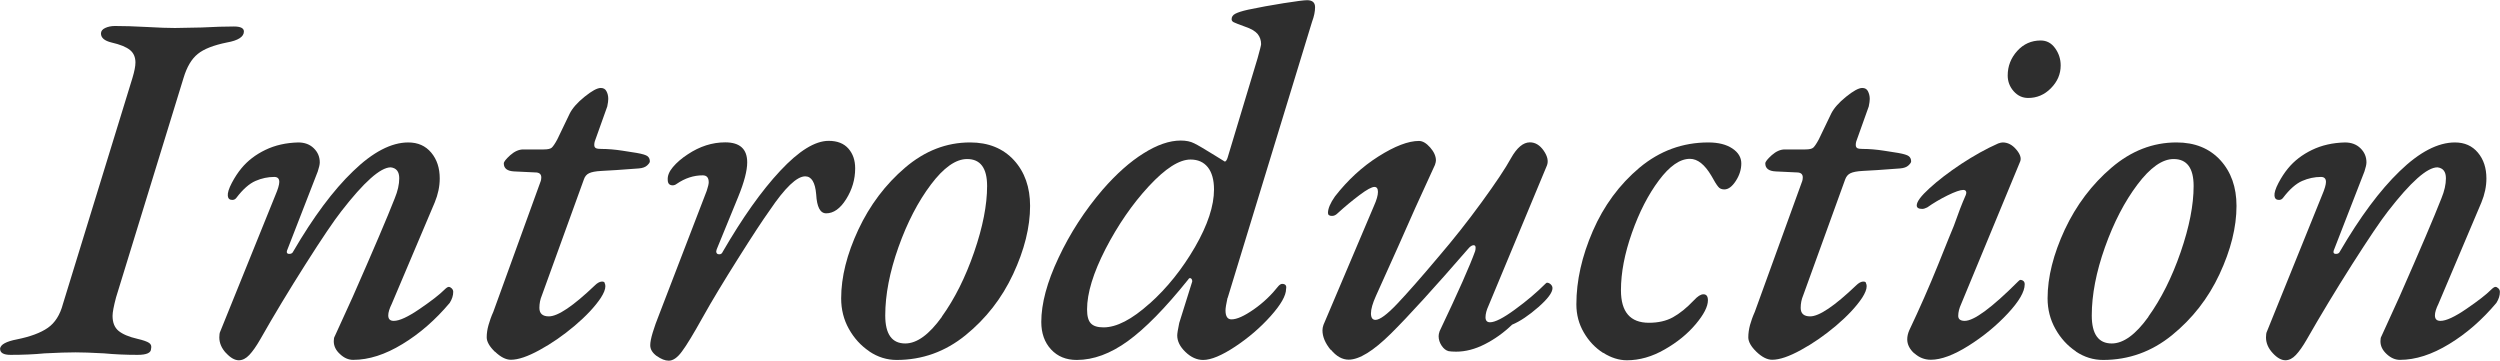 <?xml version="1.0" encoding="UTF-8"?>
<svg id="_レイヤー_2" data-name="レイヤー 2" xmlns="http://www.w3.org/2000/svg" width="250.1" height="36.1" viewBox="0 0 250.1 36.1">
  <defs>
    <style>
      .cls-1 {
        fill: #2e2e2e;
        stroke-width: 0px;
      }
    </style>
  </defs>
  <g id="_レイヤー_1-2" data-name="レイヤー 1">
    <path class="cls-1" d="m0,34.9c.03-.23.19-.42.48-.57.28-.15.69-.28,1.22-.38,1.33-.27,2.36-.65,3.08-1.15.72-.5,1.23-1.3,1.52-2.4L13.25,7.8c.2-.67.3-1.18.3-1.55,0-.53-.18-.95-.55-1.25-.37-.3-.98-.55-1.85-.75-.7-.17-1.05-.47-1.05-.9,0-.23.14-.42.42-.55.28-.13.61-.2.98-.2.87,0,1.93.03,3.2.1,1.2.07,2.13.1,2.8.1l2.65-.05c1.33-.07,2.42-.1,3.25-.1.67,0,1,.17,1,.5,0,.53-.57.9-1.7,1.1-1.33.27-2.31.65-2.92,1.15-.62.5-1.09,1.3-1.42,2.4l-6.75,21.95c-.23.87-.35,1.48-.35,1.85,0,.67.2,1.17.6,1.5.4.33,1.03.6,1.9.8.57.13.95.27,1.15.4.2.13.27.33.2.6,0,.4-.45.6-1.35.6-1.17,0-2.28-.05-3.35-.15-1.27-.07-2.22-.1-2.85-.1-.73,0-1.77.03-3.1.1-1.03.1-2.17.15-3.4.15-.7,0-1.05-.2-1.05-.6Z"/>
    <path class="cls-1" d="m22.62,35.33c-.45-.48-.68-1.01-.68-1.58,0-.27.03-.47.1-.6l5.5-13.6c.27-.63.4-1.08.4-1.35,0-.33-.17-.5-.5-.5-.63,0-1.26.13-1.88.4-.62.27-1.26.83-1.92,1.7-.1.13-.23.2-.4.2-.27,0-.42-.13-.45-.4-.03-.3.1-.73.4-1.3.3-.57.62-1.05.95-1.45.63-.77,1.43-1.38,2.4-1.85.97-.47,2.07-.72,3.3-.75.63,0,1.15.19,1.55.58s.6.86.6,1.42c0,.2-.07.5-.2.9l-3.05,7.85s-.05.1-.05.2c0,.13.08.2.25.2.2,0,.33-.08.4-.25,2-3.43,3.99-6.11,5.98-8.02,1.98-1.92,3.83-2.88,5.52-2.88.97,0,1.73.34,2.3,1.02.57.68.85,1.54.85,2.58,0,.8-.17,1.6-.5,2.4l-4.3,10.15c-.23.47-.35.85-.35,1.15,0,.37.18.55.55.55.57,0,1.43-.4,2.6-1.2,1.17-.8,1.98-1.43,2.45-1.9.2-.2.35-.3.45-.3s.2.05.3.15c.1.1.15.22.15.35,0,.37-.12.73-.35,1.1-1.43,1.7-3.01,3.08-4.73,4.12-1.72,1.05-3.36,1.58-4.93,1.58-.47,0-.91-.19-1.32-.58-.42-.38-.62-.81-.62-1.28,0-.23.03-.4.1-.5l1.8-3.95c2.07-4.7,3.47-7.98,4.2-9.85.3-.73.45-1.4.45-2,0-.67-.28-1.03-.85-1.1-1.03,0-2.68,1.47-4.95,4.4-.73.93-1.93,2.7-3.58,5.3-1.65,2.6-3.16,5.1-4.52,7.5-.4.7-.77,1.22-1.1,1.57-.33.35-.68.53-1.05.53-.4,0-.83-.24-1.27-.72Z"/>
    <path class="cls-1" d="m49.52,35.2c-.55-.53-.83-1.02-.83-1.45,0-.4.06-.81.18-1.23.12-.42.27-.86.48-1.32l4.75-13.1c.03-.1.05-.22.05-.35,0-.33-.2-.5-.6-.5l-2.1-.1c-.7-.03-1.05-.3-1.05-.8,0-.17.22-.44.65-.83.43-.38.87-.57,1.3-.57h2.05c.4,0,.67-.06.8-.18.13-.12.32-.39.55-.82l1.25-2.6c.27-.53.76-1.09,1.48-1.67.72-.58,1.26-.88,1.62-.88.27,0,.46.11.57.33.12.22.18.47.18.77,0,.17-.03.42-.1.75l-1.25,3.5c-.03.1-.05.22-.05.35,0,.17.06.27.18.33.12.05.29.07.52.07.67,0,1.38.06,2.15.18.77.12,1.23.19,1.4.22.57.1.93.21,1.08.33.15.12.23.29.23.52,0,.1-.09.23-.27.4-.18.17-.46.27-.83.3-1.73.13-2.98.22-3.75.25-.57.03-.98.11-1.23.23s-.42.32-.52.62l-4.2,11.6c-.17.4-.25.82-.25,1.25,0,.57.32.85.95.85.9,0,2.43-1.03,4.6-3.1.23-.23.46-.36.67-.38.22-.02.33.06.33.22.03.03.05.12.05.25,0,.3-.15.68-.45,1.15-.6.9-1.48,1.83-2.62,2.8-1.15.97-2.32,1.78-3.5,2.42-1.18.65-2.14.98-2.88.98-.5,0-1.03-.27-1.58-.8Z"/>
    <path class="cls-1" d="m65.7,35.62c-.43-.32-.65-.67-.65-1.08,0-.3.08-.72.25-1.28.17-.55.38-1.16.65-1.82l4.75-12.35c.13-.4.2-.68.2-.85,0-.47-.2-.7-.6-.7-.9,0-1.77.28-2.6.85-.13.1-.27.15-.4.15-.33,0-.5-.18-.5-.55-.03-.4.14-.83.52-1.28.38-.45.88-.88,1.48-1.27,1.2-.8,2.45-1.2,3.75-1.2,1.47,0,2.2.67,2.2,2,0,.83-.3,1.98-.9,3.45l-2.15,5.25-.05.2c0,.2.1.3.3.3.17,0,.28-.08.35-.25,1.97-3.4,3.88-6.1,5.75-8.1,1.87-2,3.48-3,4.85-3,.87,0,1.52.26,1.98.78.45.52.67,1.17.67,1.97,0,1.1-.3,2.12-.9,3.08s-1.27,1.42-2,1.42c-.6,0-.93-.63-1-1.9-.1-1.2-.47-1.8-1.1-1.8-.83,0-2.02,1.13-3.55,3.4-.67.93-1.72,2.53-3.15,4.8-1.43,2.27-2.62,4.23-3.55,5.9-.93,1.67-1.62,2.81-2.08,3.42-.45.62-.89.92-1.32.92-.37,0-.77-.16-1.2-.47Z"/>
    <path class="cls-1" d="m86.97,35.15c-.85-.57-1.53-1.32-2.05-2.25-.52-.93-.77-1.95-.77-3.05,0-2.13.57-4.42,1.72-6.88,1.15-2.45,2.71-4.52,4.68-6.2,1.97-1.68,4.13-2.52,6.5-2.52,1.83,0,3.29.59,4.38,1.77,1.08,1.18,1.62,2.71,1.62,4.58,0,2.13-.57,4.41-1.7,6.83-1.13,2.42-2.72,4.45-4.75,6.1-2.03,1.65-4.33,2.48-6.9,2.48-.97,0-1.88-.28-2.73-.85Zm7.25-3.47c1.28-1.78,2.36-3.93,3.23-6.45.87-2.52,1.3-4.72,1.3-6.62,0-1.8-.67-2.7-2-2.7-1.13,0-2.34.85-3.62,2.55-1.28,1.7-2.37,3.79-3.25,6.27-.88,2.48-1.32,4.76-1.32,6.83,0,1.87.67,2.8,2,2.8,1.17,0,2.39-.89,3.67-2.67Z"/>
    <path class="cls-1" d="m122.8,29.8c-.13.6-.2,1.02-.2,1.25,0,.6.2.9.6.9.53,0,1.27-.33,2.23-1s1.77-1.45,2.48-2.35c.13-.13.25-.2.35-.2.33,0,.47.17.4.5,0,.67-.52,1.58-1.55,2.73-1.03,1.15-2.22,2.17-3.55,3.05-1.33.88-2.4,1.33-3.2,1.33-.63,0-1.22-.27-1.77-.8-.55-.53-.82-1.08-.82-1.65,0-.2.07-.62.2-1.25l1.3-4.15c0-.17-.05-.27-.15-.32-.1-.05-.18,0-.25.12-2.3,2.87-4.32,4.92-6.05,6.17-1.73,1.25-3.43,1.88-5.1,1.88-1.07,0-1.92-.35-2.57-1.05-.65-.7-.98-1.62-.98-2.75,0-1.83.57-3.98,1.73-6.43,1.15-2.45,2.62-4.72,4.42-6.82,1.37-1.57,2.73-2.78,4.08-3.62,1.35-.85,2.59-1.28,3.72-1.28.53,0,.98.09,1.35.28.37.18,1.03.57,2,1.17l1.05.65c.07,0,.12-.04.17-.12.05-.08.09-.17.12-.27l3-9.95c.23-.83.35-1.3.35-1.4,0-.4-.12-.74-.35-1.02-.23-.28-.65-.53-1.25-.73-.63-.23-1.02-.38-1.15-.45-.13-.07-.2-.17-.2-.3,0-.23.12-.42.38-.55.25-.13.68-.27,1.27-.4,1.1-.23,2.28-.45,3.55-.65,1.27-.2,2.05-.3,2.35-.3.53,0,.8.23.8.7,0,.43-.1.92-.3,1.45l-8.45,27.65Zm-7.8.58c1.77-1.58,3.28-3.48,4.55-5.67,1.27-2.2,1.9-4.12,1.9-5.75,0-.97-.21-1.71-.62-2.23-.42-.52-.99-.77-1.73-.77-1.13,0-2.52.89-4.17,2.67s-3.09,3.88-4.33,6.27c-1.23,2.4-1.85,4.42-1.85,6.05,0,.67.12,1.13.38,1.4.25.27.67.4,1.27.4,1.3,0,2.83-.79,4.6-2.38Z"/>
    <path class="cls-1" d="m133.12,35c-.55-.67-.82-1.32-.82-1.95,0-.17.03-.35.1-.55l5.05-11.9c.27-.6.4-1.07.4-1.4s-.12-.5-.35-.5c-.27,0-.77.27-1.5.82-.73.55-1.47,1.16-2.2,1.83-.17.17-.35.25-.55.25-.27,0-.4-.1-.4-.3,0-.43.23-.98.7-1.65,1.27-1.63,2.72-2.97,4.35-4,1.63-1.03,2.98-1.55,4.05-1.55.37,0,.74.22,1.12.65.38.43.58.87.58,1.3,0,.1-.03.25-.1.45-1.4,3.03-2.62,5.73-3.65,8.1l-2.25,5c-.33.73-.5,1.32-.5,1.75s.15.65.45.65c.43,0,1.15-.53,2.15-1.58s2.4-2.64,4.2-4.78c1.43-1.67,2.86-3.47,4.28-5.42,1.42-1.95,2.39-3.41,2.92-4.38.6-1.07,1.23-1.6,1.9-1.6.53,0,.99.27,1.38.83.38.55.49,1.04.33,1.47l-5.85,14.05c-.2.43-.3.82-.3,1.15s.15.5.45.5c.5,0,1.33-.42,2.5-1.28,1.17-.85,2.18-1.71,3.05-2.58.07-.07.12-.1.15-.1.13,0,.26.06.38.17.12.12.17.24.17.38,0,.43-.47,1.07-1.42,1.9s-1.83,1.42-2.62,1.75c-.83.8-1.74,1.45-2.72,1.95-.98.5-1.94.75-2.88.75-.33,0-.58-.02-.75-.05-.27-.07-.5-.25-.7-.55s-.3-.62-.3-.95c0-.13.03-.3.1-.5,1.87-3.93,3.05-6.6,3.55-8,.03-.1.05-.22.05-.35,0-.17-.07-.25-.2-.25s-.28.08-.45.25c-3.47,4-6.08,6.87-7.83,8.6-1.75,1.73-3.16,2.6-4.22,2.6-.63,0-1.23-.33-1.78-1Z"/>
    <path class="cls-1" d="m160.37,35.3c-.78-.5-1.42-1.17-1.92-2.03-.5-.85-.75-1.79-.75-2.82,0-2.37.55-4.82,1.65-7.35,1.1-2.53,2.66-4.64,4.67-6.33,2.02-1.68,4.31-2.52,6.88-2.52,1,0,1.8.2,2.4.6.6.4.9.9.9,1.5s-.18,1.18-.55,1.75c-.37.57-.75.85-1.15.85-.27,0-.48-.09-.62-.28-.15-.18-.38-.54-.67-1.08-.67-1.13-1.38-1.7-2.15-1.7-1,0-2.03.72-3.1,2.15-1.07,1.43-1.97,3.18-2.7,5.25-.73,2.07-1.1,3.98-1.1,5.75,0,2.17.93,3.25,2.8,3.25.93,0,1.73-.18,2.4-.55.67-.37,1.37-.93,2.1-1.7.37-.4.68-.6.95-.6.3,0,.45.2.45.6,0,.63-.41,1.43-1.23,2.4-.82.97-1.85,1.81-3.1,2.52-1.25.72-2.51,1.08-3.77,1.08-.8,0-1.59-.25-2.38-.75Z"/>
    <path class="cls-1" d="m175.72,35.2c-.55-.53-.82-1.02-.82-1.45,0-.4.06-.81.17-1.23.12-.42.27-.86.48-1.32l4.75-13.1c.03-.1.05-.22.05-.35,0-.33-.2-.5-.6-.5l-2.1-.1c-.7-.03-1.05-.3-1.05-.8,0-.17.22-.44.65-.83.43-.38.87-.57,1.3-.57h2.05c.4,0,.67-.06.8-.18.13-.12.32-.39.55-.82l1.25-2.6c.27-.53.76-1.09,1.48-1.67.72-.58,1.26-.88,1.62-.88.27,0,.46.11.57.33s.18.47.18.77c0,.17-.03.42-.1.75l-1.25,3.5c-.03.1-.05.22-.05.35,0,.17.06.27.17.33.12.05.29.07.52.07.67,0,1.38.06,2.15.18.77.12,1.23.19,1.4.22.57.1.92.21,1.07.33.15.12.23.29.23.52,0,.1-.09.23-.27.4-.18.17-.46.27-.83.3-1.73.13-2.98.22-3.75.25-.57.03-.97.11-1.22.23s-.42.32-.53.62l-4.2,11.6c-.17.4-.25.82-.25,1.25,0,.57.32.85.95.85.9,0,2.43-1.03,4.6-3.1.23-.23.46-.36.67-.38.22-.02.33.06.33.22.03.03.05.12.05.25,0,.3-.15.68-.45,1.15-.6.9-1.48,1.83-2.62,2.8-1.15.97-2.32,1.78-3.5,2.42-1.18.65-2.14.98-2.88.98-.5,0-1.03-.27-1.58-.8Z"/>
    <path class="cls-1" d="m191.5,35.35c-.47-.43-.7-.9-.7-1.4,0-.3.07-.6.2-.9,1.03-2.17,1.99-4.35,2.88-6.55.88-2.2,1.41-3.5,1.58-3.9.43-1.23.83-2.27,1.2-3.1l.05-.2c0-.2-.1-.3-.3-.3-.3,0-.83.18-1.58.55-.75.37-1.42.77-2.03,1.2-.2.1-.37.15-.5.15-.37,0-.55-.12-.55-.35,0-.37.42-.94,1.28-1.72.85-.78,1.91-1.59,3.17-2.43,1.27-.83,2.5-1.52,3.7-2.05.2-.07.35-.1.45-.1.5,0,.95.23,1.35.7.4.47.53.87.4,1.2l-5.9,14.25c-.2.43-.3.83-.3,1.2,0,.33.22.5.65.5.93,0,2.72-1.32,5.35-3.95.1-.1.17-.15.2-.15.13,0,.24.04.33.12s.12.19.12.33c0,.73-.57,1.71-1.7,2.92s-2.44,2.29-3.92,3.22-2.74,1.4-3.77,1.4c-.63,0-1.18-.22-1.65-.65Zm9.95-26.22c-.4-.45-.6-.98-.6-1.58,0-.93.32-1.75.95-2.45.63-.7,1.42-1.05,2.35-1.05.6,0,1.08.26,1.45.78s.55,1.09.55,1.72c0,.87-.33,1.62-.98,2.28s-1.41.97-2.27.97c-.57,0-1.05-.22-1.45-.67Z"/>
    <path class="cls-1" d="m207.67,35.15c-.85-.57-1.53-1.32-2.05-2.25-.52-.93-.78-1.95-.78-3.05,0-2.13.58-4.42,1.72-6.88,1.15-2.45,2.71-4.52,4.68-6.2,1.97-1.68,4.13-2.52,6.5-2.52,1.83,0,3.29.59,4.38,1.77,1.08,1.18,1.62,2.71,1.62,4.58,0,2.13-.57,4.41-1.7,6.83-1.13,2.42-2.72,4.45-4.75,6.1-2.03,1.65-4.33,2.48-6.9,2.48-.97,0-1.88-.28-2.73-.85Zm7.25-3.47c1.28-1.78,2.36-3.93,3.23-6.45.87-2.52,1.3-4.72,1.3-6.62,0-1.8-.67-2.7-2-2.7-1.13,0-2.34.85-3.62,2.55-1.28,1.7-2.37,3.79-3.25,6.27-.88,2.48-1.32,4.76-1.32,6.83,0,1.87.67,2.8,2,2.8,1.17,0,2.39-.89,3.67-2.67Z"/>
    <path class="cls-1" d="m227.37,35.33c-.45-.48-.68-1.01-.68-1.58,0-.27.03-.47.1-.6l5.5-13.6c.27-.63.4-1.08.4-1.35,0-.33-.17-.5-.5-.5-.63,0-1.26.13-1.88.4-.62.27-1.26.83-1.92,1.7-.1.13-.23.2-.4.2-.27,0-.42-.13-.45-.4-.03-.3.1-.73.4-1.3.3-.57.62-1.05.95-1.45.63-.77,1.43-1.38,2.4-1.85s2.07-.72,3.3-.75c.63,0,1.15.19,1.55.58s.6.86.6,1.42c0,.2-.07.5-.2.9l-3.05,7.85s-.05.1-.05.2c0,.13.08.2.25.2.2,0,.33-.08.4-.25,2-3.43,3.99-6.11,5.97-8.02,1.98-1.92,3.83-2.88,5.53-2.88.97,0,1.73.34,2.3,1.02.57.68.85,1.54.85,2.58,0,.8-.17,1.6-.5,2.4l-4.3,10.15c-.23.47-.35.85-.35,1.15,0,.37.18.55.55.55.57,0,1.43-.4,2.6-1.2,1.17-.8,1.98-1.43,2.45-1.9.2-.2.35-.3.45-.3s.2.05.3.15c.1.1.15.22.15.35,0,.37-.12.73-.35,1.1-1.43,1.7-3.01,3.08-4.73,4.12-1.72,1.05-3.36,1.58-4.92,1.58-.47,0-.91-.19-1.33-.58s-.62-.81-.62-1.28c0-.23.03-.4.1-.5l1.8-3.95c2.07-4.7,3.47-7.98,4.2-9.85.3-.73.45-1.4.45-2,0-.67-.28-1.03-.85-1.1-1.03,0-2.68,1.47-4.95,4.4-.73.93-1.92,2.7-3.58,5.3-1.65,2.6-3.16,5.1-4.53,7.5-.4.7-.77,1.22-1.1,1.57-.33.35-.68.53-1.05.53-.4,0-.83-.24-1.27-.72Z"/>
  </g>
</svg>